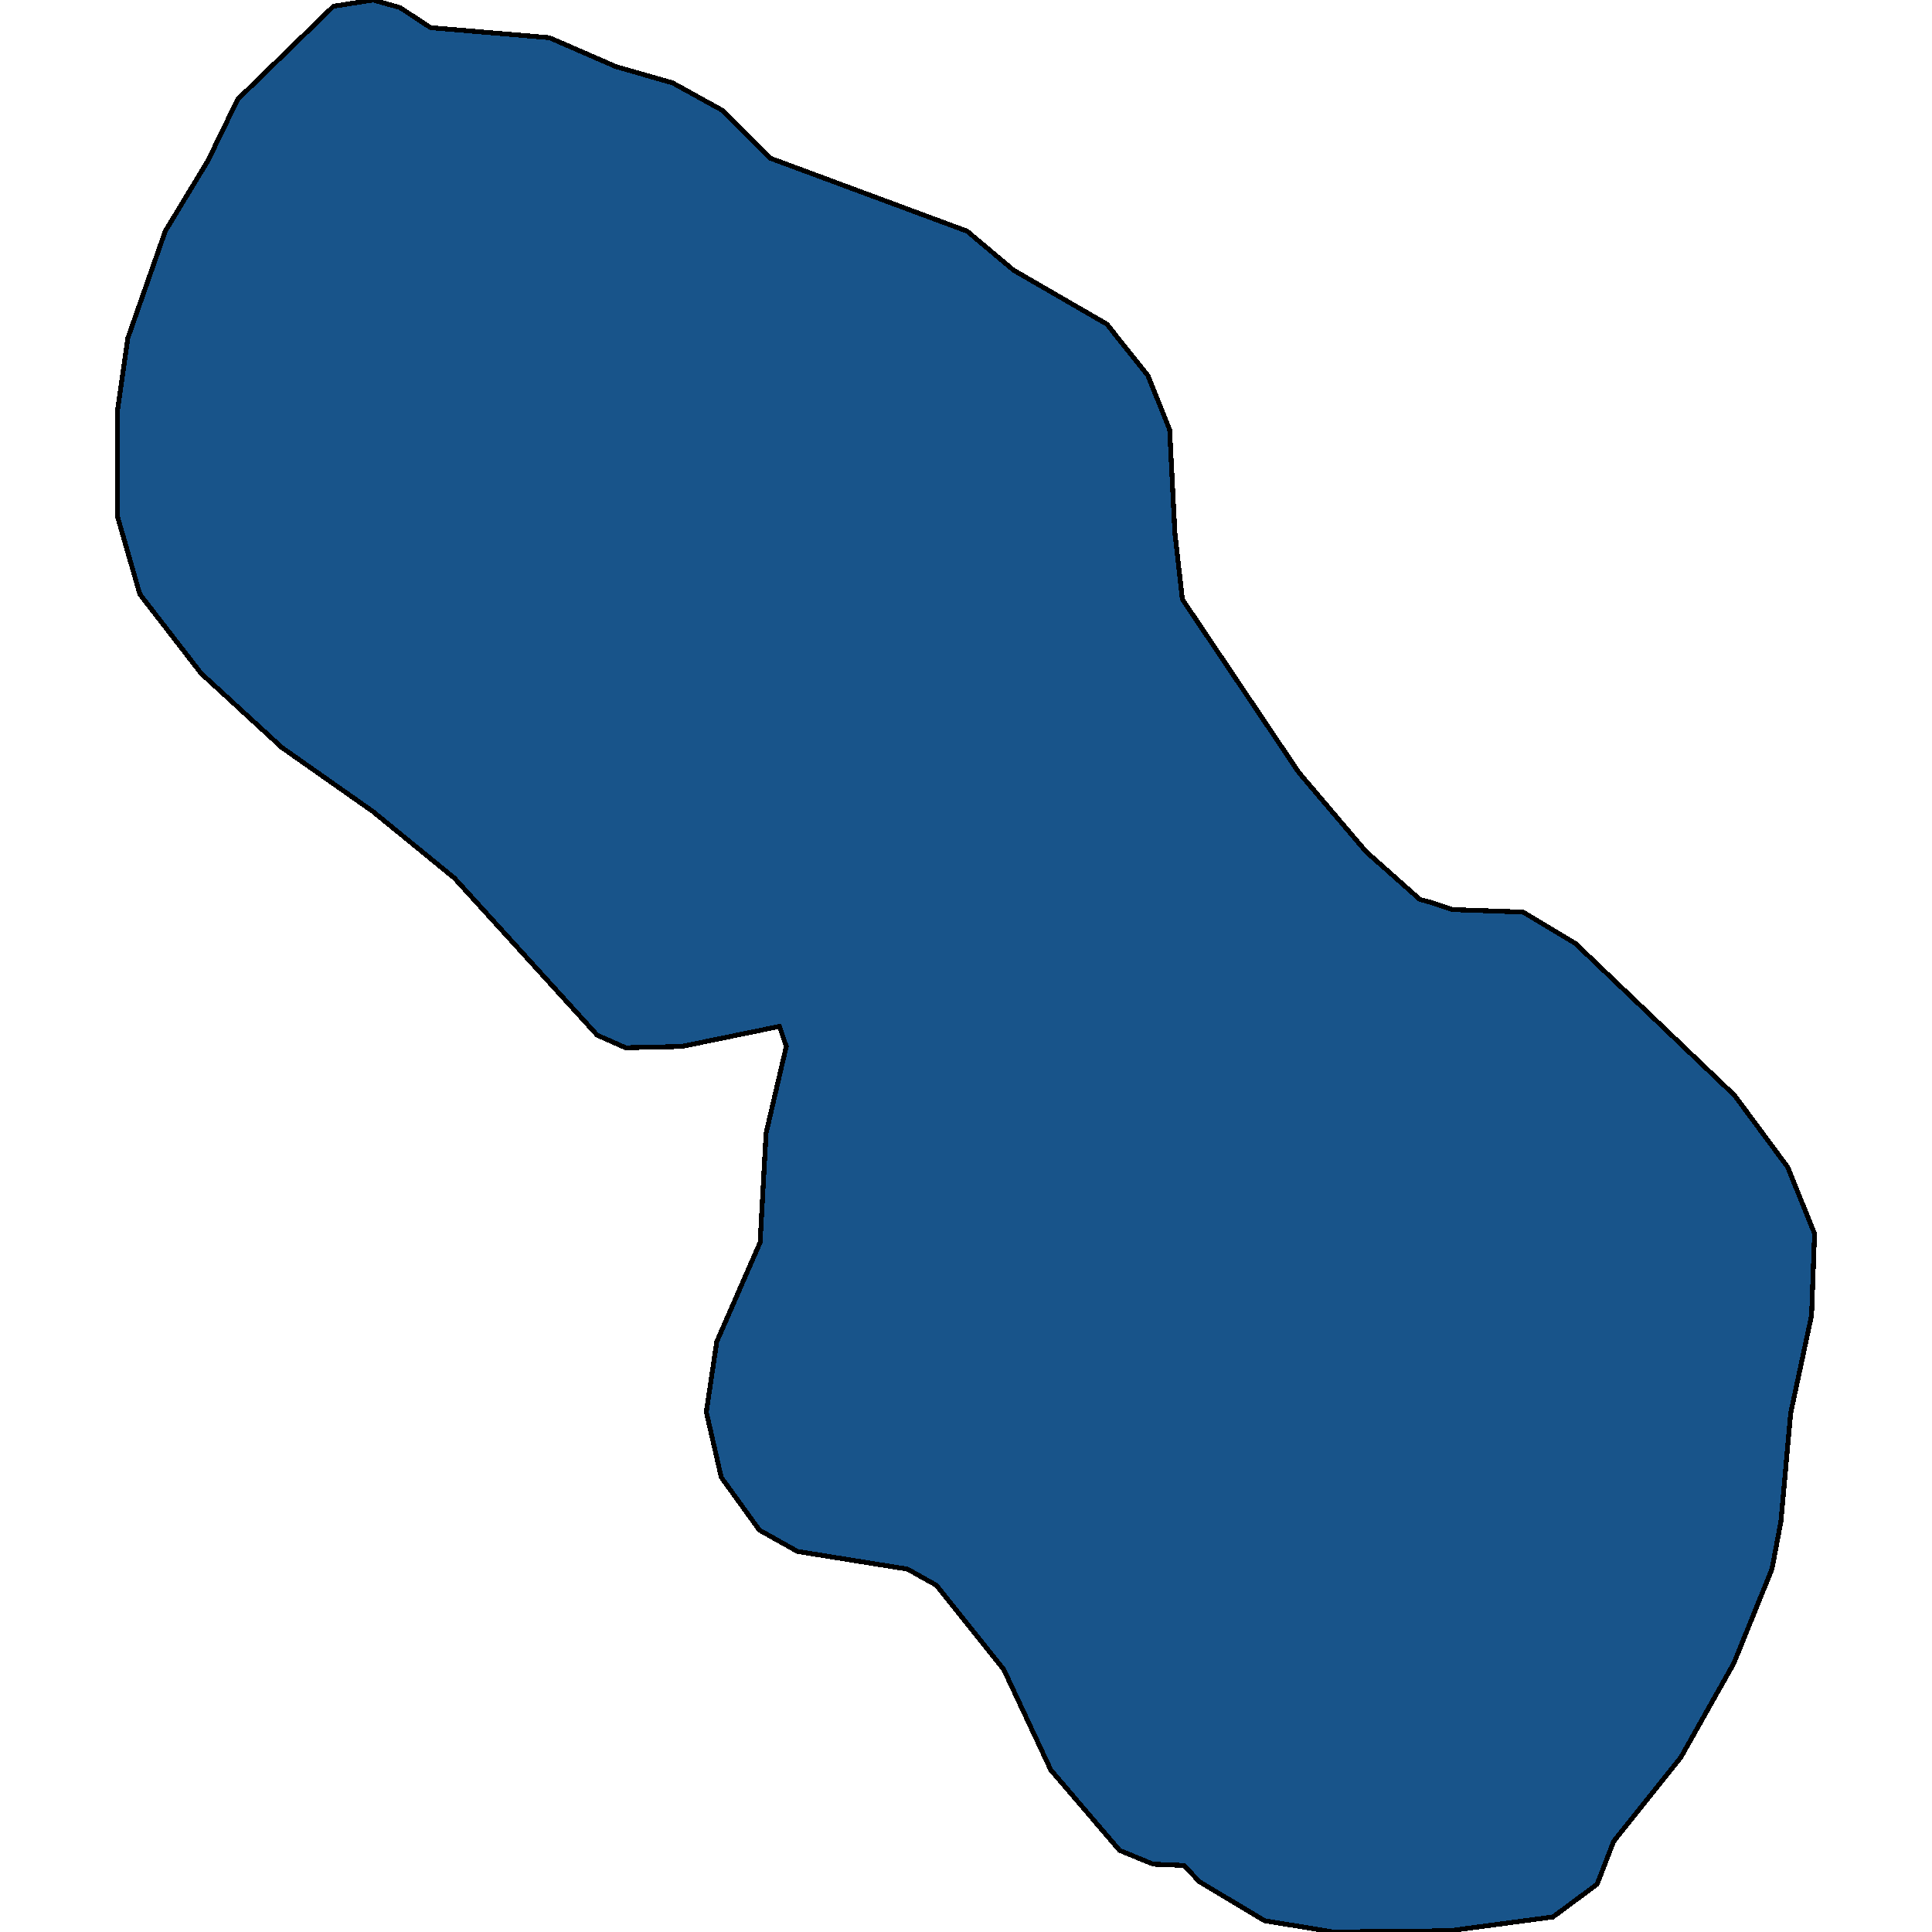 <svg xmlns="http://www.w3.org/2000/svg" width="400" height="400"><path style="stroke: black; fill: #18548a; shape-rendering: crispEdges; stroke-width: 1px;" d="M200.232,47.862L209.825,55.925L229.165,67.11L237.675,77.775L242.162,88.959L243.245,110.288L244.792,124.073L268.929,159.965L282.853,176.351L293.993,186.234L296.005,186.754L300.646,188.315L315.345,188.835L326.176,195.337L359.131,226.806L370.116,241.63L375.686,255.413L375.068,272.317L370.735,292.602L368.724,314.967L366.867,324.849L358.977,344.352L347.991,363.855L334.066,381.278L330.662,390.119L321.534,396.88L300.182,399.74L276.046,400L261.811,397.66L248.351,389.599L245.101,386.218L238.758,385.958L231.795,383.098L217.561,366.456L207.813,345.652L193.888,328.229L187.854,324.849L186.152,324.588L165.11,321.208L157.219,316.787L149.329,305.865L146.234,292.342L148.4,277.779L157.374,257.234L158.612,234.608L162.789,216.663L161.397,212.502L141.128,216.663L129.524,216.923L123.645,214.322L94.093,181.813L77.228,168.028L58.352,154.764L41.642,139.418L28.955,123.032L24.314,106.906L24.314,85.058L26.48,69.971L34.216,47.862L43.035,33.296L49.224,20.55L69.028,1.301L77.228,0L82.798,1.561L89.142,5.723L113.743,7.804L127.513,13.787L139.272,17.168L149.638,22.891L159.54,32.775Z"></path></svg>